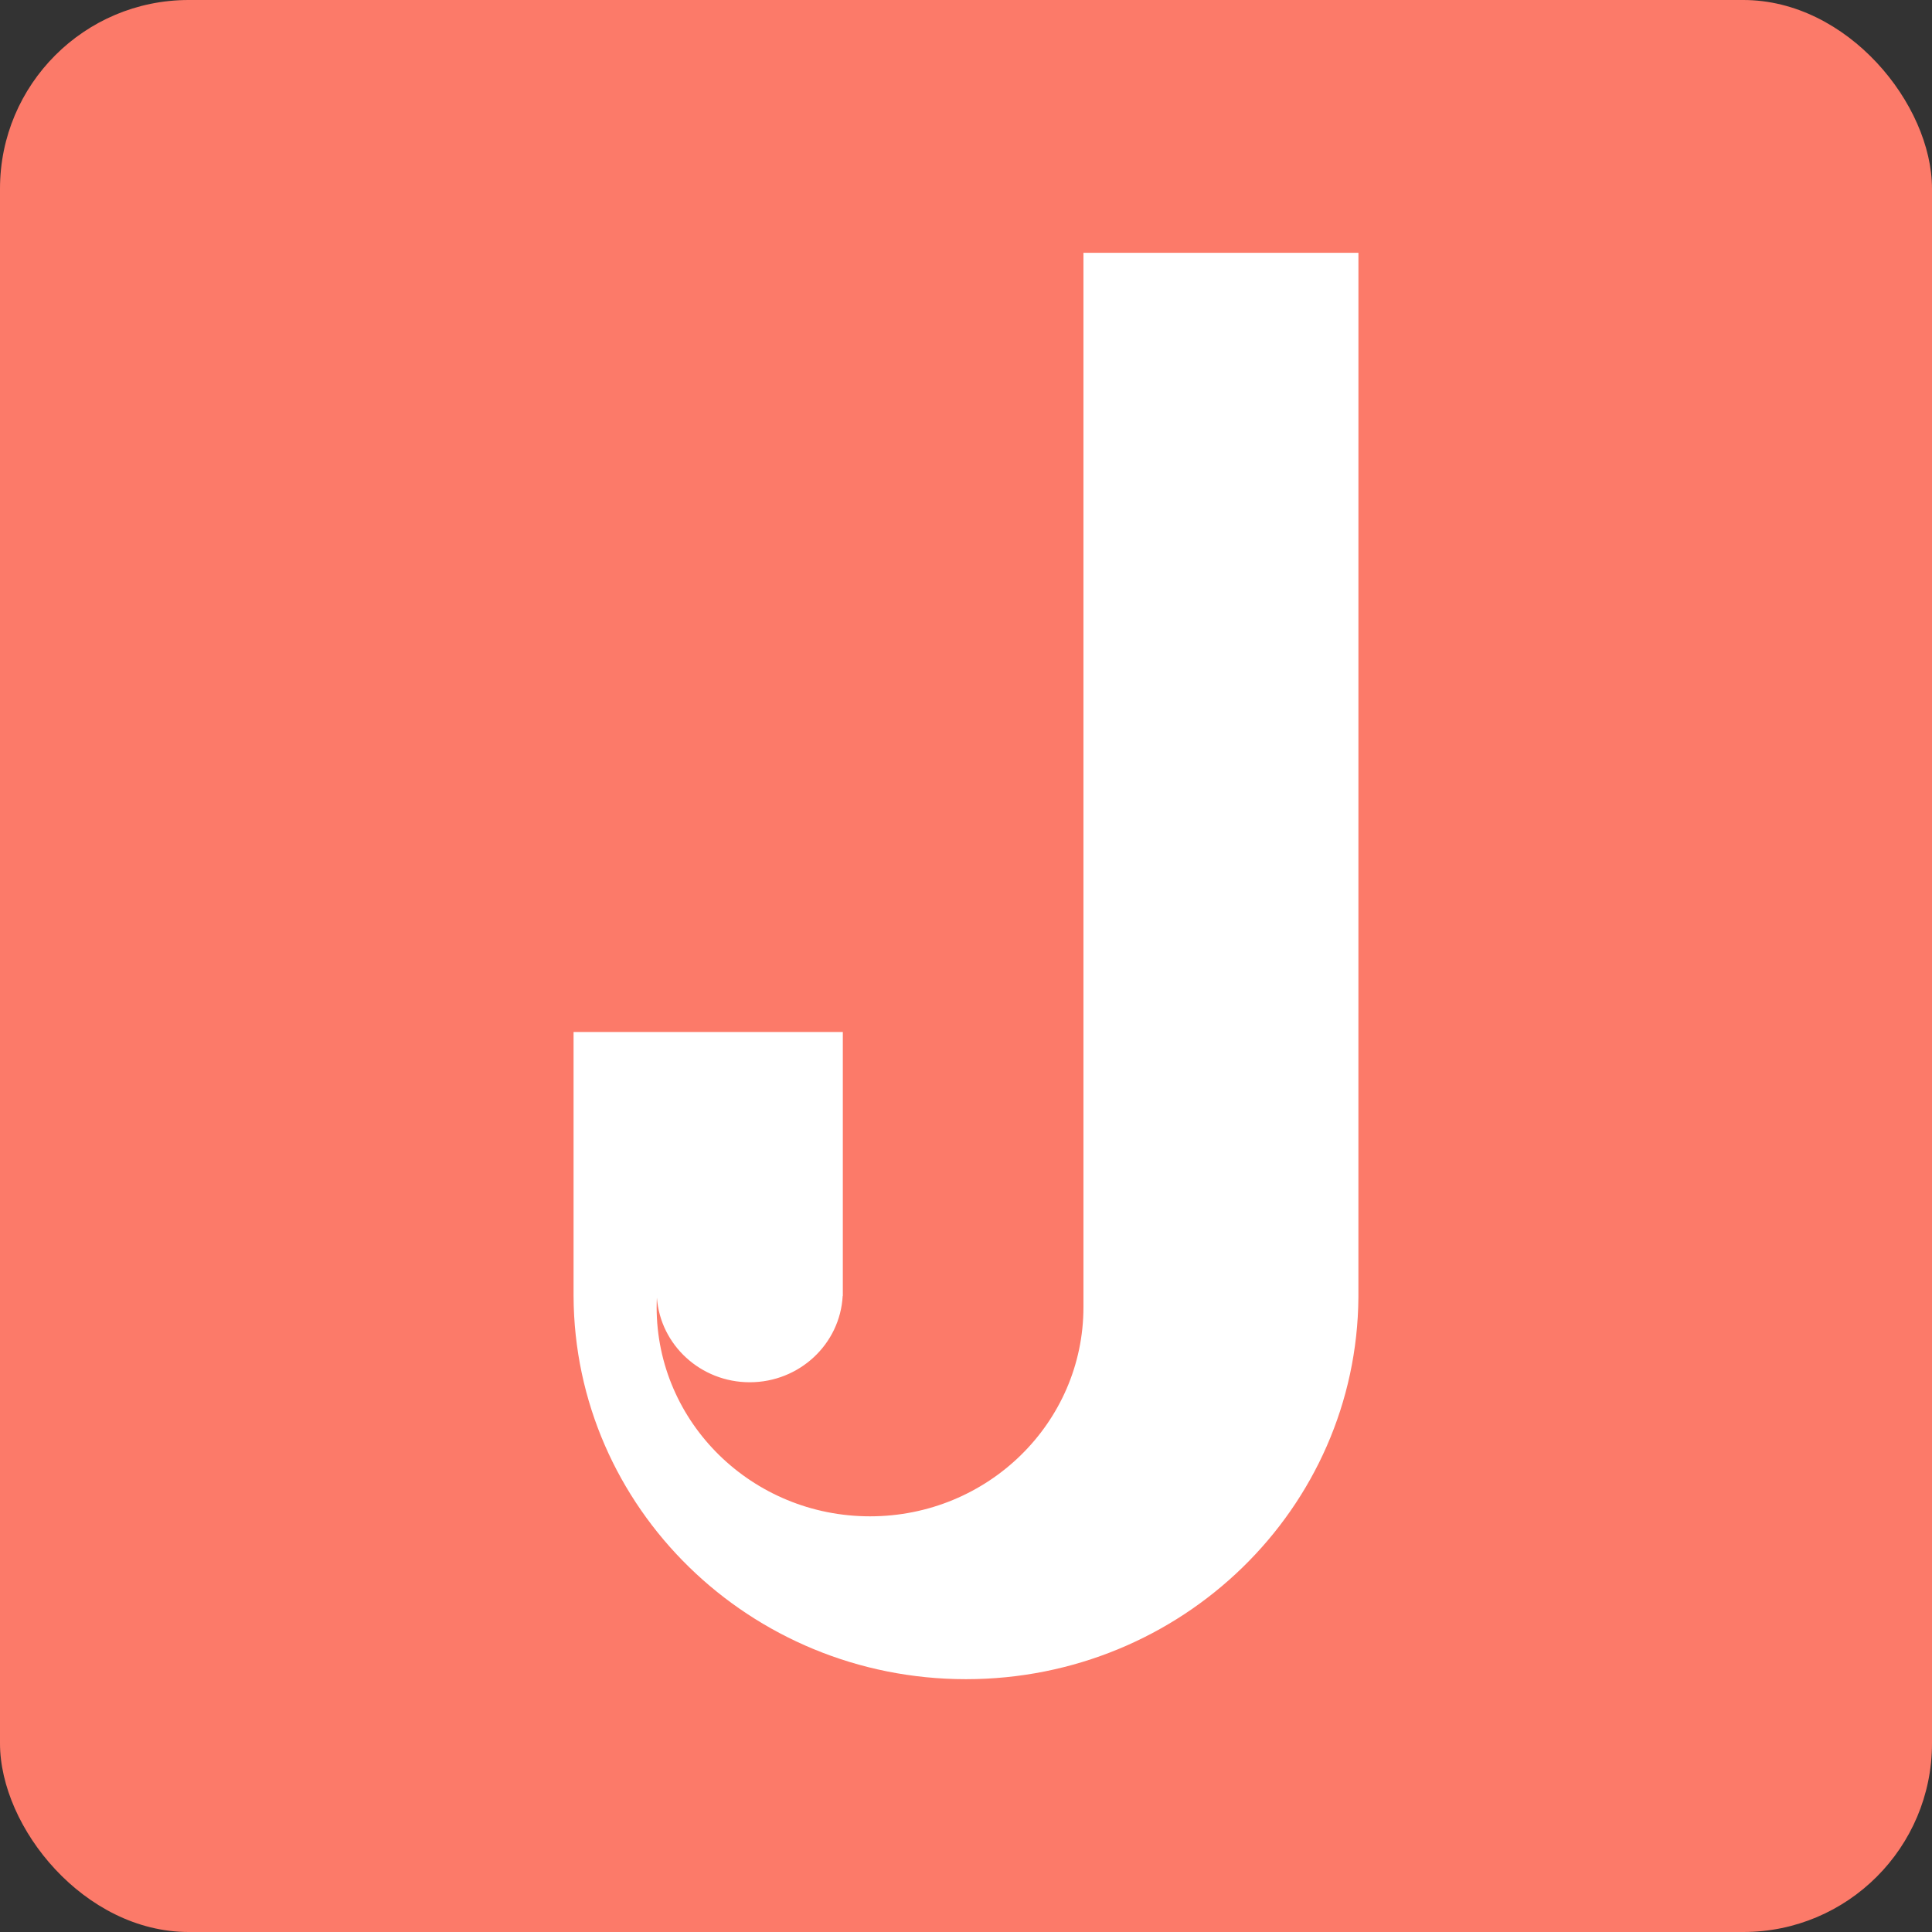 <?xml version="1.0" encoding="UTF-8"?>
<svg xmlns="http://www.w3.org/2000/svg" width="512" height="512" viewBox="0 0 512 512" fill="none">
  <rect x="0" y="0" width="512" height="512" fill="#333333" stroke="none"/>
  <rect width="512" height="512" rx="50" fill="#FC7A69"></rect>
  <path d="M287.124 346.409C287.124 377.027 261.807 401.842 230.569 401.842C199.331 401.842 174.015 377.027 174.015 346.409C174.015 345.559 174.045 344.719 174.083 343.885C175.001 356.423 185.659 366.312 198.686 366.312C211.864 366.312 222.629 356.186 223.32 343.432H223.357V273.486H152V343.432C152.205 399.559 198.686 445 256 445C313.184 445 359.583 399.759 359.991 343.804L360 67H287.124V343.06V346.409Z" fill="white"></path>
</svg>
